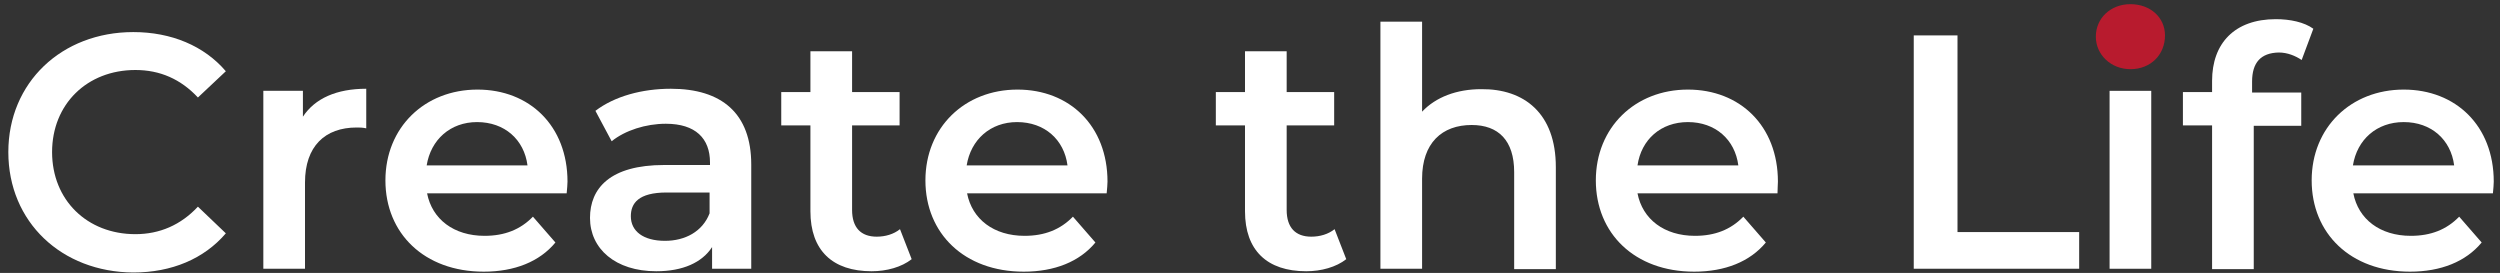 <?xml version="1.0" encoding="utf-8"?>
<!-- Generator: Adobe Illustrator 25.4.1, SVG Export Plug-In . SVG Version: 6.00 Build 0)  -->
<svg version="1.1" xmlns="http://www.w3.org/2000/svg" xmlns:xlink="http://www.w3.org/1999/xlink" x="0px" y="0px"
	 viewBox="0 0 600 65.5" style="enable-background:new 0 0 600 65.5;" xml:space="preserve">
<rect x="0" y="0" width="600" height="65.5" fill="#333333" stroke="none"/>
<style type="text/css">
	.st0{display:none;}
	.st1{display:inline;stroke:#FFFFFF;stroke-miterlimit:10;}
	.st2{fill:#FFFFFF;}
	.st3{fill:#B81B2E;}
</style>
<g id="レイヤー_2" class="st0">
	<rect x="-54" y="-30.5" class="st1" width="679" height="144"/>
</g>
<g id="レイヤー_1">
	<path class="st2" d="M2,36.5C2,19.8,14.8,7.7,32,7.7c9.1,0,17,3.3,22.2,9.4l-6.7,6.3c-4.1-4.4-9.1-6.6-15-6.6
		c-11.6,0-20,8.2-20,19.7c0,11.5,8.4,19.7,20,19.7c5.8,0,10.9-2.2,15-6.6l6.7,6.4c-5.2,6.1-13,9.4-22.2,9.4C14.8,65.3,2,53.3,2,36.5
		z"/>
	<path class="st2" d="M87.9,21.3v9.5c-0.9-0.2-1.6-0.2-2.3-0.2c-7.6,0-12.4,4.5-12.4,13.2v20.7h-10V21.8h9.5v6.2
		C75.6,23.6,80.8,21.3,87.9,21.3z"/>
	<path class="st2" d="M136,46.4h-33.5c1.2,6.2,6.4,10.2,13.8,10.2c4.8,0,8.6-1.5,11.6-4.6l5.4,6.2c-3.8,4.6-9.8,7-17.2,7
		c-14.3,0-23.6-9.2-23.6-21.9c0-12.7,9.4-21.8,22.1-21.8c12.5,0,21.6,8.7,21.6,22.1C136.2,44.2,136.1,45.4,136,46.4z M102.4,39.7
		h24.2c-0.8-6.2-5.5-10.4-12.1-10.4C108.1,29.3,103.4,33.5,102.4,39.7z"/>
	<path class="st2" d="M180.3,39.5v25h-9.4v-5.2c-2.4,3.7-7,5.8-13.4,5.8c-9.8,0-15.9-5.4-15.9-12.8c0-7.1,4.8-12.7,17.8-12.7h11
		v-0.6c0-5.8-3.5-9.3-10.6-9.3c-4.8,0-9.8,1.6-13,4.2l-3.9-7.3c4.6-3.5,11.2-5.3,18.1-5.3C173.2,21.3,180.3,27.2,180.3,39.5z
		 M170.3,51.2v-5H160c-6.8,0-8.6,2.6-8.6,5.7c0,3.6,3,5.9,8.2,5.9C164.4,57.8,168.6,55.6,170.3,51.2z"/>
	<path class="st2" d="M218.8,62.2c-2.4,1.9-6,2.9-9.6,2.9c-9.4,0-14.7-5-14.7-14.4V30.1h-7v-8h7v-9.8h10v9.8h11.4v8h-11.4v20.3
		c0,4.2,2.1,6.4,5.9,6.4c2.1,0,4.1-0.6,5.6-1.8L218.8,62.2z"/>
	<path class="st2" d="M265.6,46.4h-33.5c1.2,6.2,6.4,10.2,13.8,10.2c4.8,0,8.6-1.5,11.6-4.6l5.4,6.2c-3.8,4.6-9.8,7-17.2,7
		c-14.3,0-23.6-9.2-23.6-21.9c0-12.7,9.4-21.8,22.1-21.8c12.5,0,21.6,8.7,21.6,22.1C265.8,44.2,265.7,45.4,265.6,46.4z M232,39.7
		h24.2c-0.8-6.2-5.5-10.4-12.1-10.4C237.7,29.3,233,33.5,232,39.7z"/>
	<path class="st2" d="M323.1,62.2c-2.4,1.9-6,2.9-9.6,2.9c-9.4,0-14.7-5-14.7-14.4V30.1h-7v-8h7v-9.8h10v9.8h11.4v8h-11.4v20.3
		c0,4.2,2.1,6.4,5.9,6.4c2.1,0,4.1-0.6,5.6-1.8L323.1,62.2z"/>
	<path class="st2" d="M373.4,40.1v24.5h-10V41.3c0-7.6-3.8-11.3-10.2-11.3c-7.1,0-11.9,4.3-11.9,12.9v21.6h-10V5.2h10v21.6
		c3.3-3.5,8.3-5.4,14.2-5.4C365.8,21.3,373.4,27.2,373.4,40.1z"/>
	<path class="st2" d="M426.6,46.4H393c1.2,6.2,6.4,10.2,13.8,10.2c4.8,0,8.6-1.5,11.6-4.6l5.4,6.2c-3.8,4.6-9.8,7-17.2,7
		c-14.3,0-23.6-9.2-23.6-21.9c0-12.7,9.4-21.8,22.1-21.8c12.5,0,21.6,8.7,21.6,22.1C426.7,44.2,426.6,45.4,426.6,46.4z M393,39.7
		h24.2c-0.8-6.2-5.5-10.4-12.1-10.4C398.6,29.3,393.9,33.5,393,39.7z"/>
	<path class="st2" d="M459.4,8.5h10.4v47.2H499v8.8h-39.7V8.5z"/>
	<path class="st3" d="M503,8.8c0-4.4,3.5-7.8,8.3-7.8c4.8,0,8.3,3.2,8.3,7.5c0,4.6-3.4,8.1-8.3,8.1C506.6,16.6,503,13.1,503,8.8z"/>
	<rect x="506.3" y="21.8" class="st2" width="10" height="42.7"/>
	<path class="st2" d="M540.5,19.6v2.6h11.8v8h-11.4v34.4h-10V30.1h-7v-8h7v-2.7c0-9,5.4-14.8,15.3-14.8c3.4,0,6.8,0.7,9,2.3
		l-2.8,7.5c-1.5-1-3.4-1.8-5.5-1.8C542.6,12.7,540.5,15,540.5,19.6z"/>
	<path class="st2" d="M598.3,46.4h-33.5c1.2,6.2,6.4,10.2,13.8,10.2c4.8,0,8.6-1.5,11.6-4.6l5.4,6.2c-3.8,4.6-9.8,7-17.2,7
		c-14.3,0-23.6-9.2-23.6-21.9c0-12.7,9.4-21.8,22.1-21.8c12.5,0,21.6,8.7,21.6,22.1C598.5,44.2,598.4,45.4,598.3,46.4z M564.7,39.7
		H589c-0.8-6.2-5.5-10.4-12.1-10.4C570.4,29.3,565.7,33.5,564.7,39.7z"/>
</g>
</svg>
